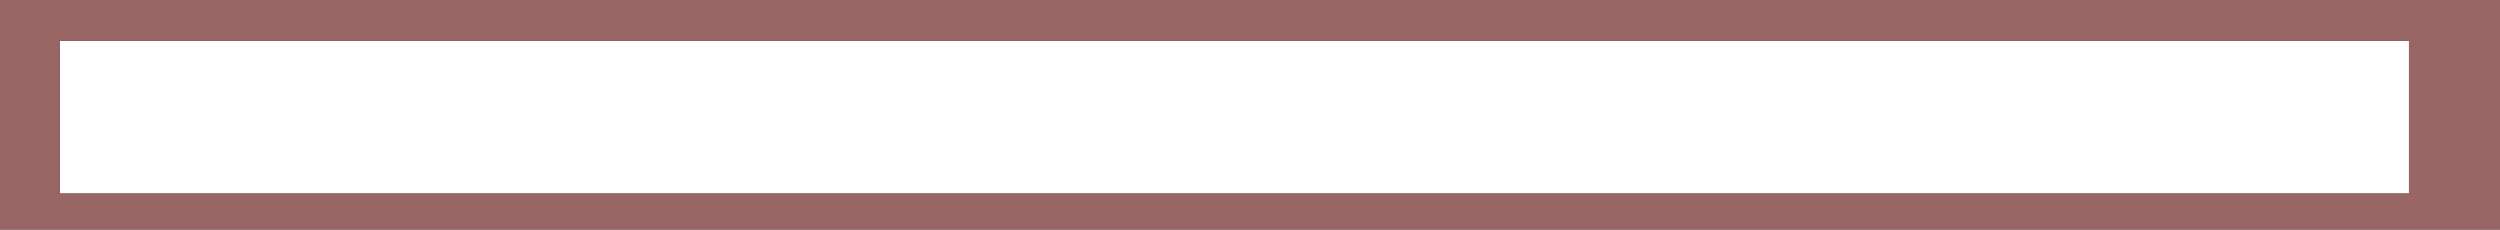 <?xml version="1.0" encoding="UTF-8" standalone="no"?>
<svg xmlns:xlink="http://www.w3.org/1999/xlink" height="12.1px" width="131.8px" xmlns="http://www.w3.org/2000/svg">
  <rect width="100%" height="100%" fill="#333333" stroke="none"/>
  <g transform="matrix(1.0, 0.0, 0.0, 1.0, -259.0, -336.2)">
    <path d="M386.0 346.4 L262.15 346.4 262.15 338.35 386.0 338.35 386.0 346.4" fill="#ffffff" fill-rule="evenodd" stroke="none"/>
    <path d="M386.0 346.4 L386.0 338.35 262.15 338.35 262.15 346.4 386.0 346.4 M390.8 336.2 L390.8 348.3 259.0 348.3 259.0 336.2 390.8 336.2" fill="#996666" fill-rule="evenodd" stroke="none"/>
  </g>
</svg>
